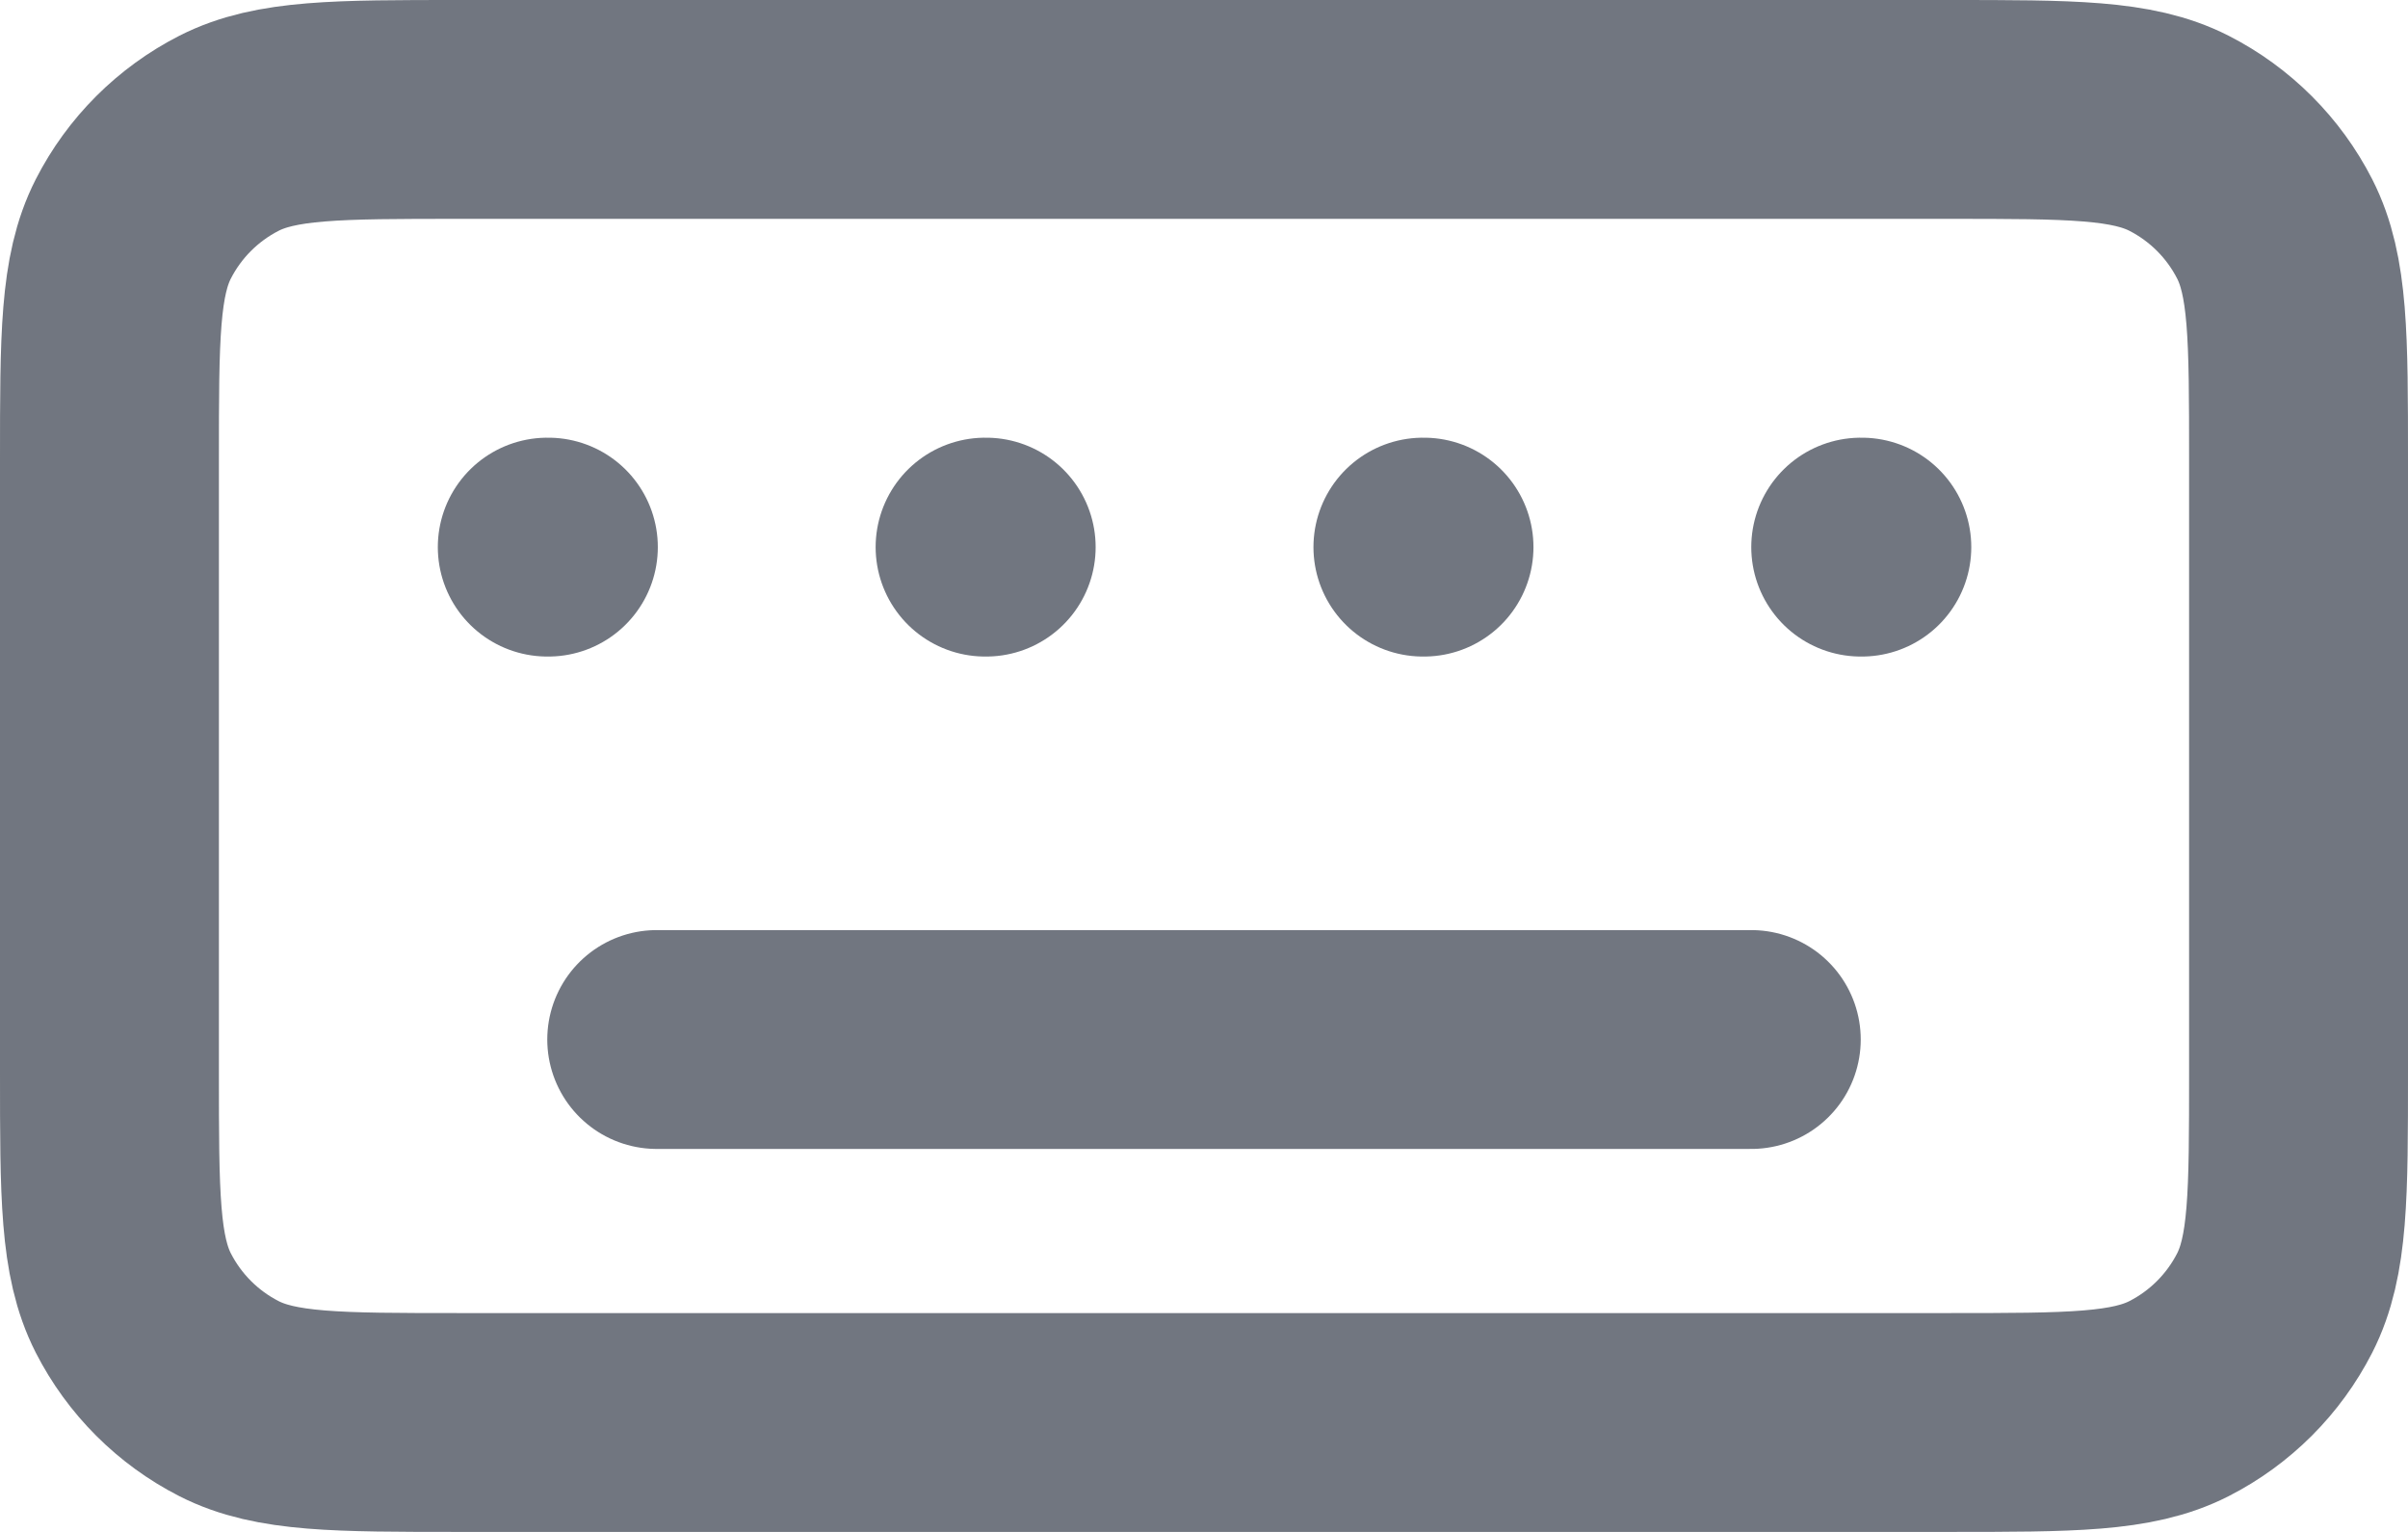 <?xml version="1.0" encoding="utf-8"?>
<svg xmlns="http://www.w3.org/2000/svg" fill="none" height="100%" overflow="visible" preserveAspectRatio="none" style="display: block;" viewBox="0 0 22 14" width="100%">
<path d="M6 9.5H16M5 5H5.01M9 5H9.01M13 5H13.01M17 5H17.01M4.2 13H17.8C18.92 13 19.48 13 19.908 12.782C20.284 12.59 20.59 12.284 20.782 11.908C21 11.48 21 10.92 21 9.8V4.2C21 3.08 21 2.52 20.782 2.092C20.59 1.716 20.284 1.41 19.908 1.218C19.48 1 18.92 1 17.8 1H4.2C3.08 1 2.52 1 2.092 1.218C1.716 1.41 1.41 1.716 1.218 2.092C1 2.52 1 3.08 1 4.2V9.8C1 10.92 1 11.48 1.218 11.908C1.41 12.284 1.716 12.59 2.092 12.782C2.52 13 3.08 13 4.2 13Z" id="Icon" stroke="#717680" stroke-linecap="round" stroke-linejoin="round" stroke-width="2"/>
</svg>